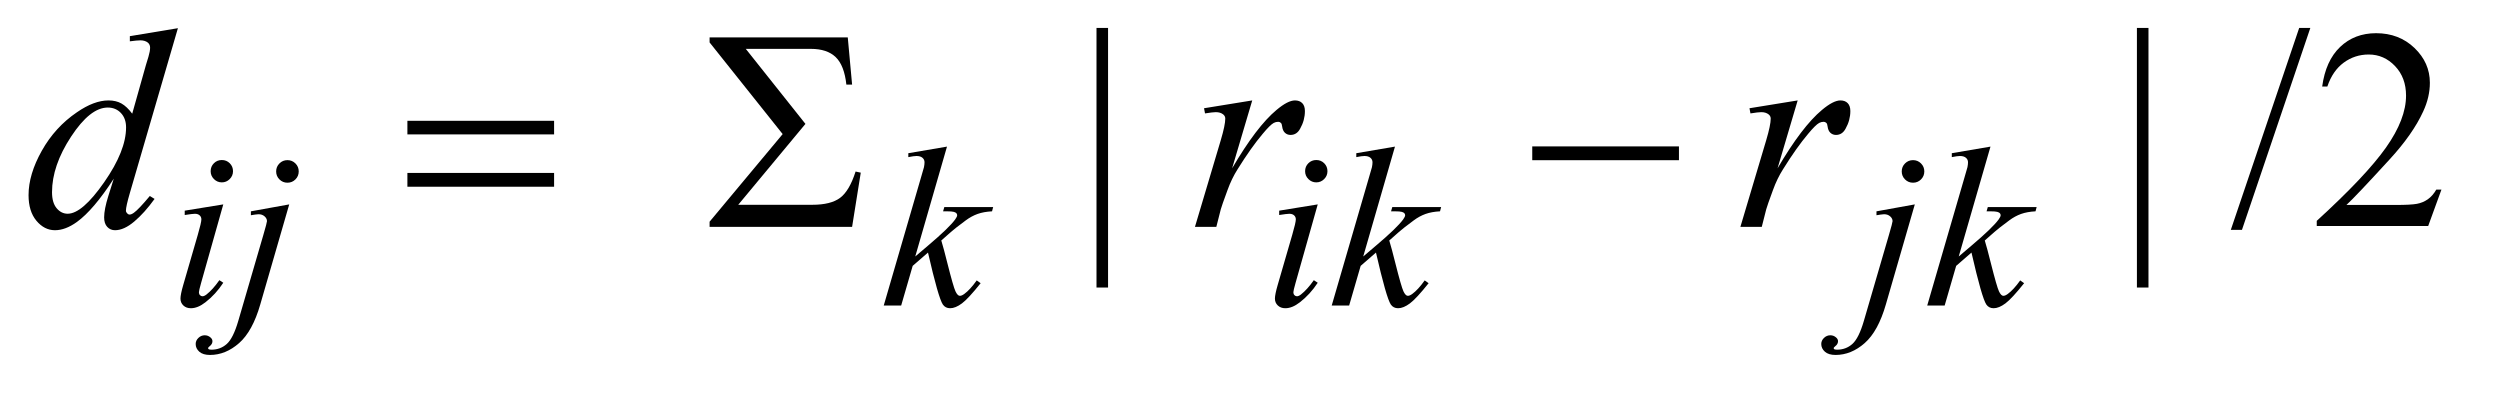 <?xml version="1.0" encoding="UTF-8"?>
<!DOCTYPE svg PUBLIC '-//W3C//DTD SVG 1.0//EN'
          'http://www.w3.org/TR/2001/REC-SVG-20010904/DTD/svg10.dtd'>
<svg stroke-dasharray="none" shape-rendering="auto" xmlns="http://www.w3.org/2000/svg" font-family="'Dialog'" text-rendering="auto" width="137" fill-opacity="1" color-interpolation="auto" color-rendering="auto" preserveAspectRatio="xMidYMid meet" font-size="12px" viewBox="0 0 137 22" fill="black" xmlns:xlink="http://www.w3.org/1999/xlink" stroke="black" image-rendering="auto" stroke-miterlimit="10" stroke-linecap="square" stroke-linejoin="miter" font-style="normal" stroke-width="1" height="22" stroke-dashoffset="0" font-weight="normal" stroke-opacity="1"
><!--Generated by the Batik Graphics2D SVG Generator--><defs id="genericDefs"
  /><g
  ><defs id="defs1"
    ><clipPath clipPathUnits="userSpaceOnUse" id="clipPath1"
      ><path d="M1.031 2.062 L87.478 2.062 L87.478 15.5 L1.031 15.5 L1.031 2.062 Z"
      /></clipPath
      ><clipPath clipPathUnits="userSpaceOnUse" id="clipPath2"
      ><path d="M33.042 65.864 L33.042 495.199 L2803.77 495.199 L2803.77 65.864 Z"
      /></clipPath
    ></defs
    ><g transform="scale(1.576,1.576) translate(-1.031,-2.062) matrix(0.031,0,0,0.031,0,0)"
    ><path d="M1276.125 97.812 L1276.125 389.062 L1263.156 389.062 L1263.156 97.812 L1276.125 97.812 ZM2443.125 97.812 L2443.125 389.062 L2430.156 389.062 L2430.156 97.812 L2443.125 97.812 ZM2624.688 97.812 L2547.969 324.375 L2535.469 324.375 L2612.188 97.812 L2624.688 97.812 ZM2771.719 279.219 L2756.875 320 L2631.875 320 L2631.875 314.219 Q2687.031 263.906 2709.531 232.031 Q2732.031 200.156 2732.031 173.75 Q2732.031 153.594 2719.688 140.625 Q2707.344 127.656 2690.156 127.656 Q2674.531 127.656 2662.109 136.797 Q2649.688 145.938 2643.75 163.594 L2637.969 163.594 Q2641.875 134.688 2658.047 119.219 Q2674.219 103.75 2698.438 103.75 Q2724.219 103.75 2741.484 120.312 Q2758.75 136.875 2758.75 159.375 Q2758.75 175.469 2751.25 191.562 Q2739.688 216.875 2713.75 245.156 Q2674.844 287.656 2665.156 296.406 L2720.469 296.406 Q2737.344 296.406 2744.141 295.156 Q2750.938 293.906 2756.406 290.078 Q2761.875 286.25 2765.938 279.219 L2771.719 279.219 Z" stroke="none" clip-path="url(#clipPath2)"
    /></g
    ><g transform="matrix(0.049,0,0,0.049,-1.625,-3.248)"
    ><path d="M281.25 245.25 Q286.5 245.25 290.125 248.875 Q293.75 252.5 293.75 257.75 Q293.75 262.875 290.062 266.562 Q286.375 270.25 281.25 270.25 Q276.125 270.25 272.438 266.562 Q268.75 262.875 268.75 257.75 Q268.75 252.5 272.375 248.875 Q276 245.25 281.25 245.25 ZM282.875 294.875 L258.125 382.5 Q255.625 391.375 255.625 393.125 Q255.625 395.125 256.812 396.375 Q258 397.625 259.625 397.625 Q261.5 397.625 264.125 395.625 Q271.25 390 278.5 379.625 L282.875 382.5 Q274.375 395.5 262.875 404.375 Q254.375 411 246.625 411 Q241.5 411 238.25 407.938 Q235 404.875 235 400.25 Q235 395.625 238.125 384.875 L254.375 328.875 Q258.375 315.125 258.375 311.625 Q258.375 308.875 256.438 307.125 Q254.5 305.375 251.125 305.375 Q248.375 305.375 239.75 306.75 L239.75 301.875 L282.875 294.875 ZM354.625 245.375 Q359.875 245.375 363.562 249.062 Q367.25 252.75 367.25 258 Q367.25 263.25 363.562 266.938 Q359.875 270.625 354.625 270.625 Q349.375 270.625 345.688 266.938 Q342 263.25 342 258 Q342 252.75 345.688 249.062 Q349.375 245.375 354.625 245.375 ZM356.625 294.875 L324.25 406.75 Q315.625 436.75 300.562 450 Q285.5 463.25 268 463.25 Q260.125 463.25 256.062 459.625 Q252 456 252 451 Q252 447.125 255.062 444.188 Q258.125 441.25 262.125 441.25 Q265.75 441.25 268.5 443.625 Q270.75 445.5 270.75 447.875 Q270.75 451.125 267.625 453.5 Q265.875 454.875 265.875 455.75 L266.125 456.375 Q266.5 456.875 267.25 457.125 Q268 457.375 269.5 457.375 Q279.625 457.375 286.812 450.938 Q294 444.5 299.625 425.25 L327.625 329.25 Q331.75 315.125 331.75 313.625 Q331.75 310.625 329.062 308.25 Q326.375 305.875 322.25 305.875 Q320.625 305.875 318.5 306.25 Q316.875 306.5 313.75 307 L313.75 302.625 L356.625 294.875 ZM1092.25 230.25 L1056.75 353.125 L1071 341 Q1094.375 321.25 1101.375 311.75 Q1103.625 308.625 1103.625 307 Q1103.625 305.875 1102.875 304.875 Q1102.125 303.875 1099.938 303.25 Q1097.75 302.625 1092.25 302.625 L1087.875 302.625 L1089.25 297.875 L1143.875 297.875 L1142.625 302.625 Q1133.25 303.125 1126.438 305.562 Q1119.625 308 1113.25 312.75 Q1100.625 322.125 1096.625 325.75 L1085.875 335.25 Q1088.625 344.25 1092.625 360.375 Q1099.375 387.125 1101.75 392.125 Q1104.125 397.125 1106.625 397.125 Q1108.75 397.125 1111.625 395 Q1118.125 390.25 1125.5 379.875 L1129.875 383 Q1116.25 400.125 1109 405.562 Q1101.75 411 1095.75 411 Q1090.5 411 1087.625 406.875 Q1082.625 399.5 1071 348.75 L1053.875 363.625 L1041 408 L1021.5 408 L1063 265.375 L1066.5 253.25 Q1067.125 250.125 1067.125 247.75 Q1067.125 244.75 1064.812 242.75 Q1062.5 240.75 1058.125 240.75 Q1055.25 240.75 1049 242 L1049 237.625 L1092.25 230.25 ZM1505.25 245.25 Q1510.5 245.25 1514.125 248.875 Q1517.75 252.5 1517.75 257.75 Q1517.75 262.875 1514.062 266.562 Q1510.375 270.25 1505.25 270.25 Q1500.125 270.25 1496.438 266.562 Q1492.75 262.875 1492.75 257.75 Q1492.75 252.5 1496.375 248.875 Q1500 245.25 1505.25 245.25 ZM1506.875 294.875 L1482.125 382.5 Q1479.625 391.375 1479.625 393.125 Q1479.625 395.125 1480.812 396.375 Q1482 397.625 1483.625 397.625 Q1485.5 397.625 1488.125 395.625 Q1495.25 390 1502.5 379.625 L1506.875 382.5 Q1498.375 395.5 1486.875 404.375 Q1478.375 411 1470.625 411 Q1465.5 411 1462.25 407.938 Q1459 404.875 1459 400.25 Q1459 395.625 1462.125 384.875 L1478.375 328.875 Q1482.375 315.125 1482.375 311.625 Q1482.375 308.875 1480.438 307.125 Q1478.5 305.375 1475.125 305.375 Q1472.375 305.375 1463.75 306.75 L1463.75 301.875 L1506.875 294.875 ZM1593.25 230.25 L1557.75 353.125 L1572 341 Q1595.375 321.25 1602.375 311.75 Q1604.625 308.625 1604.625 307 Q1604.625 305.875 1603.875 304.875 Q1603.125 303.875 1600.938 303.25 Q1598.75 302.625 1593.25 302.625 L1588.875 302.625 L1590.25 297.875 L1644.875 297.875 L1643.625 302.625 Q1634.25 303.125 1627.438 305.562 Q1620.625 308 1614.25 312.75 Q1601.625 322.125 1597.625 325.75 L1586.875 335.25 Q1589.625 344.25 1593.625 360.375 Q1600.375 387.125 1602.75 392.125 Q1605.125 397.125 1607.625 397.125 Q1609.75 397.125 1612.625 395 Q1619.125 390.25 1626.5 379.875 L1630.875 383 Q1617.25 400.125 1610 405.562 Q1602.75 411 1596.75 411 Q1591.5 411 1588.625 406.875 Q1583.625 399.5 1572 348.75 L1554.875 363.625 L1542 408 L1522.5 408 L1564 265.375 L1567.5 253.25 Q1568.125 250.125 1568.125 247.75 Q1568.125 244.75 1565.812 242.75 Q1563.5 240.75 1559.125 240.75 Q1556.25 240.75 1550 242 L1550 237.625 L1593.25 230.25 ZM2172.625 245.375 Q2177.875 245.375 2181.562 249.062 Q2185.25 252.75 2185.25 258 Q2185.25 263.25 2181.562 266.938 Q2177.875 270.625 2172.625 270.625 Q2167.375 270.625 2163.688 266.938 Q2160 263.25 2160 258 Q2160 252.75 2163.688 249.062 Q2167.375 245.375 2172.625 245.375 ZM2174.625 294.875 L2142.25 406.75 Q2133.625 436.75 2118.562 450 Q2103.5 463.25 2086 463.25 Q2078.125 463.25 2074.062 459.625 Q2070 456 2070 451 Q2070 447.125 2073.062 444.188 Q2076.125 441.25 2080.125 441.25 Q2083.75 441.25 2086.5 443.625 Q2088.75 445.5 2088.75 447.875 Q2088.75 451.125 2085.625 453.5 Q2083.875 454.875 2083.875 455.75 L2084.125 456.375 Q2084.5 456.875 2085.25 457.125 Q2086 457.375 2087.5 457.375 Q2097.625 457.375 2104.812 450.938 Q2112 444.5 2117.625 425.25 L2145.625 329.25 Q2149.75 315.125 2149.75 313.625 Q2149.75 310.625 2147.062 308.25 Q2144.375 305.875 2140.25 305.875 Q2138.625 305.875 2136.5 306.25 Q2134.875 306.5 2131.75 307 L2131.75 302.625 L2174.625 294.875 ZM2259.25 230.25 L2223.75 353.125 L2238 341 Q2261.375 321.25 2268.375 311.75 Q2270.625 308.625 2270.625 307 Q2270.625 305.875 2269.875 304.875 Q2269.125 303.875 2266.938 303.25 Q2264.75 302.625 2259.25 302.625 L2254.875 302.625 L2256.25 297.875 L2310.875 297.875 L2309.625 302.625 Q2300.25 303.125 2293.438 305.562 Q2286.625 308 2280.25 312.75 Q2267.625 322.125 2263.625 325.75 L2252.875 335.25 Q2255.625 344.25 2259.625 360.375 Q2266.375 387.125 2268.75 392.125 Q2271.125 397.125 2273.625 397.125 Q2275.75 397.125 2278.625 395 Q2285.125 390.25 2292.5 379.875 L2296.875 383 Q2283.25 400.125 2276 405.562 Q2268.75 411 2262.75 411 Q2257.5 411 2254.625 406.875 Q2249.625 399.5 2238 348.75 L2220.875 363.625 L2208 408 L2188.5 408 L2230 265.375 L2233.5 253.25 Q2234.125 250.125 2234.125 247.75 Q2234.125 244.75 2231.812 242.75 Q2229.5 240.75 2225.125 240.75 Q2222.25 240.75 2216 242 L2216 237.625 L2259.25 230.25 Z" stroke="none" clip-path="url(#clipPath2)"
    /></g
    ><g transform="matrix(0.049,0,0,0.049,-1.625,-3.248)"
    ><path d="M232.125 97.812 L178.375 282.188 Q174 297.188 174 301.875 Q174 303.438 175.328 304.844 Q176.656 306.25 178.062 306.25 Q180.094 306.25 182.906 304.219 Q188.219 300.469 200.719 285.469 L206.031 288.75 Q194.781 304.375 183.297 314.062 Q171.812 323.75 161.812 323.75 Q156.5 323.75 153.062 320 Q149.625 316.25 149.625 309.375 Q149.625 300.469 154.312 285.469 L160.406 266.094 Q137.75 301.094 119.156 314.531 Q106.344 323.75 94.625 323.75 Q82.75 323.75 73.922 313.203 Q65.094 302.656 65.094 284.531 Q65.094 261.25 79.938 234.844 Q94.781 208.438 119.156 191.875 Q138.375 178.594 154.469 178.594 Q162.906 178.594 169 182.031 Q175.094 185.469 181.031 193.438 L196.344 139.062 Q198.062 133.281 199.156 129.844 Q201.031 123.594 201.031 119.531 Q201.031 116.25 198.688 114.062 Q195.406 111.406 190.25 111.406 Q186.656 111.406 178.375 112.5 L178.375 106.719 L232.125 97.812 ZM174.156 208.75 Q174.156 198.75 168.375 192.656 Q162.594 186.562 153.688 186.562 Q134 186.562 112.672 219.062 Q91.344 251.562 91.344 281.25 Q91.344 292.969 96.5 299.141 Q101.656 305.312 108.844 305.312 Q125.094 305.312 149.625 270.156 Q174.156 235 174.156 208.75 ZM1379.719 187.344 L1433.625 178.594 L1411.125 254.531 Q1438.469 207.812 1460.812 189.219 Q1473.469 178.594 1481.438 178.594 Q1486.594 178.594 1489.562 181.641 Q1492.531 184.688 1492.531 190.469 Q1492.531 200.781 1487.219 210.156 Q1483.469 217.188 1476.438 217.188 Q1472.844 217.188 1470.266 214.844 Q1467.688 212.5 1467.062 207.656 Q1466.75 204.688 1465.656 203.75 Q1464.406 202.5 1462.688 202.5 Q1460.031 202.5 1457.688 203.75 Q1453.625 205.938 1445.344 215.938 Q1432.375 231.25 1417.219 255.625 Q1410.656 265.938 1405.969 278.906 Q1399.406 296.719 1398.469 300.312 L1393.469 320 L1369.562 320 L1398.469 222.969 Q1403.469 206.094 1403.469 198.906 Q1403.469 196.094 1401.125 194.219 Q1398 191.719 1392.844 191.719 Q1389.562 191.719 1380.812 193.125 L1379.719 187.344 ZM1989.719 187.344 L2043.625 178.594 L2021.125 254.531 Q2048.469 207.812 2070.812 189.219 Q2083.469 178.594 2091.438 178.594 Q2096.594 178.594 2099.562 181.641 Q2102.531 184.688 2102.531 190.469 Q2102.531 200.781 2097.219 210.156 Q2093.469 217.188 2086.438 217.188 Q2082.844 217.188 2080.266 214.844 Q2077.688 212.5 2077.062 207.656 Q2076.75 204.688 2075.656 203.75 Q2074.406 202.5 2072.688 202.5 Q2070.031 202.5 2067.688 203.75 Q2063.625 205.938 2055.344 215.938 Q2042.375 231.25 2027.219 255.625 Q2020.656 265.938 2015.969 278.906 Q2009.406 296.719 2008.469 300.312 L2003.469 320 L1979.562 320 L2008.469 222.969 Q2013.469 206.094 2013.469 198.906 Q2013.469 196.094 2011.125 194.219 Q2008 191.719 2002.844 191.719 Q1999.562 191.719 1990.812 193.125 L1989.719 187.344 Z" stroke="none" clip-path="url(#clipPath2)"
    /></g
    ><g transform="matrix(0.049,0,0,0.049,-1.625,-3.248)"
    ><path d="M488.781 201.406 L652.844 201.406 L652.844 216.562 L488.781 216.562 L488.781 201.406 ZM488.781 259.688 L652.844 259.688 L652.844 275.156 L488.781 275.156 L488.781 259.688 ZM986.125 320 L826.75 320 L826.75 314.219 L908.469 216.25 L826.75 113.75 L826.75 108.125 L981.281 108.125 L986.125 160.938 L979.719 160.938 Q977.375 139.375 967.766 130.156 Q958.156 120.938 940.031 120.938 L867.219 120.938 L933.938 204.844 L858.781 295.312 L941.594 295.312 Q962.375 295.312 972.766 287.5 Q983.156 279.688 990.031 258.125 L995.812 259.375 L986.125 320 ZM1746.781 230 L1910.844 230 L1910.844 245.469 L1746.781 245.469 L1746.781 230 Z" stroke="none" clip-path="url(#clipPath2)"
    /></g
  ></g
></svg
>
